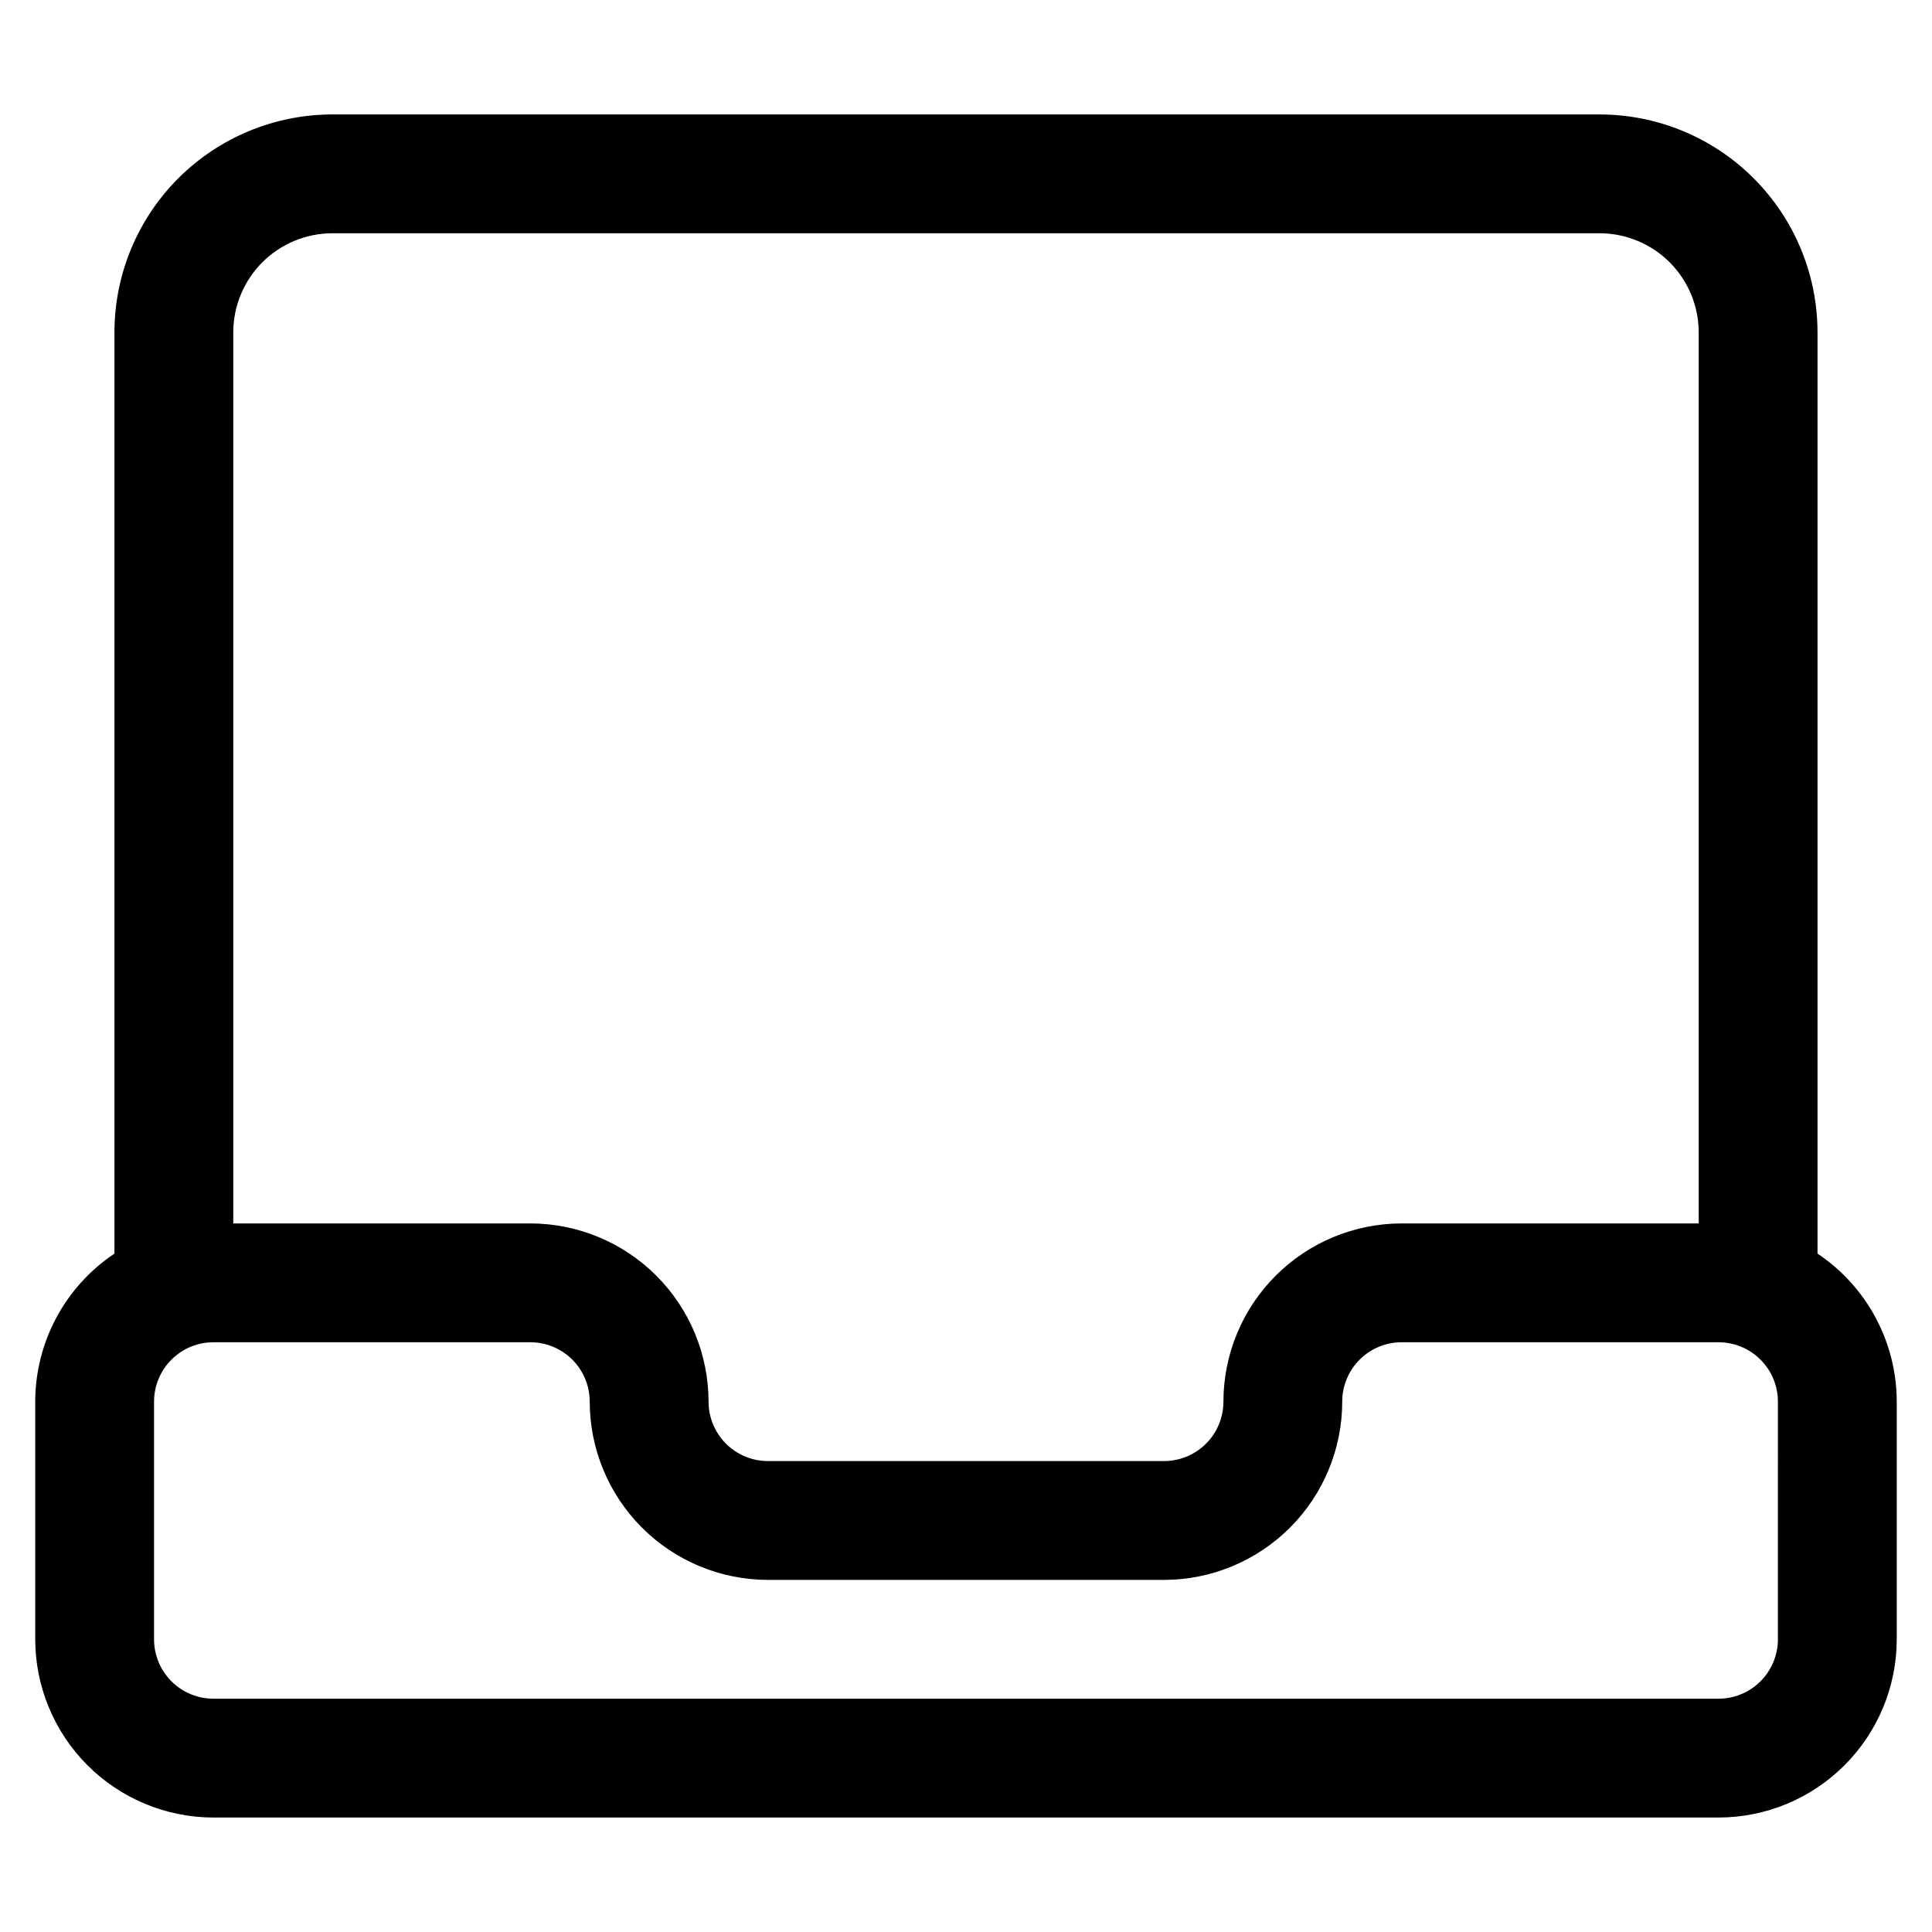 <?xml version="1.0" encoding="UTF-8"?>
<!-- Uploaded to: ICON Repo, www.svgrepo.com, Generator: ICON Repo Mixer Tools -->
<svg fill="#000000" width="800px" height="800px" version="1.1" viewBox="144 144 512 512" xmlns="http://www.w3.org/2000/svg">
 <path d="m625.66 476.22v-244.16c-0.012-15.309-6.098-29.984-16.922-40.809-10.824-10.824-25.5-16.91-40.809-16.922h-335.87c-15.309 0.012-29.984 6.098-40.809 16.922-10.824 10.824-16.91 25.5-16.922 40.809v244.16c-13.102 8.758-20.977 23.477-20.992 39.234v62.977c0.012 12.523 4.992 24.531 13.848 33.387 8.855 8.855 20.863 13.836 33.387 13.848h398.85c12.523-0.012 24.531-4.992 33.387-13.848 8.855-8.855 13.836-20.863 13.848-33.387v-62.977c-0.016-15.758-7.887-30.477-20.992-39.234zm-419.84-244.16c0.012-6.957 2.781-13.625 7.699-18.543s11.586-7.688 18.543-7.699h335.87c6.957 0.012 13.625 2.781 18.543 7.699 4.918 4.918 7.688 11.586 7.699 18.543v236.16h-78.723c-12.523 0.012-24.527 4.992-33.383 13.848-8.855 8.855-13.836 20.859-13.848 33.383 0 4.176-1.66 8.184-4.609 11.133-2.953 2.953-6.961 4.613-11.133 4.613h-104.96c-4.176 0-8.18-1.66-11.133-4.613-2.953-2.949-4.613-6.957-4.613-11.133-0.012-12.523-4.988-24.527-13.844-33.383-8.855-8.855-20.863-13.836-33.387-13.848h-78.723zm409.34 346.37h0.004c0 4.176-1.66 8.18-4.613 11.133-2.953 2.953-6.957 4.613-11.133 4.613h-398.85c-4.176 0-8.18-1.66-11.133-4.613s-4.613-6.957-4.613-11.133v-62.977c0-4.176 1.66-8.18 4.613-11.133 2.953-2.949 6.957-4.609 11.133-4.609h83.969c4.176 0 8.18 1.66 11.133 4.609 2.953 2.953 4.609 6.957 4.609 11.133 0.012 12.523 4.992 24.531 13.848 33.387 8.855 8.855 20.863 13.836 33.387 13.848h104.96c12.523-0.012 24.527-4.992 33.383-13.848 8.855-8.855 13.836-20.863 13.848-33.387 0-4.176 1.66-8.18 4.609-11.133 2.953-2.949 6.957-4.609 11.133-4.609h83.969c4.176 0 8.18 1.66 11.133 4.609 2.953 2.953 4.613 6.957 4.613 11.133z"/>
</svg>